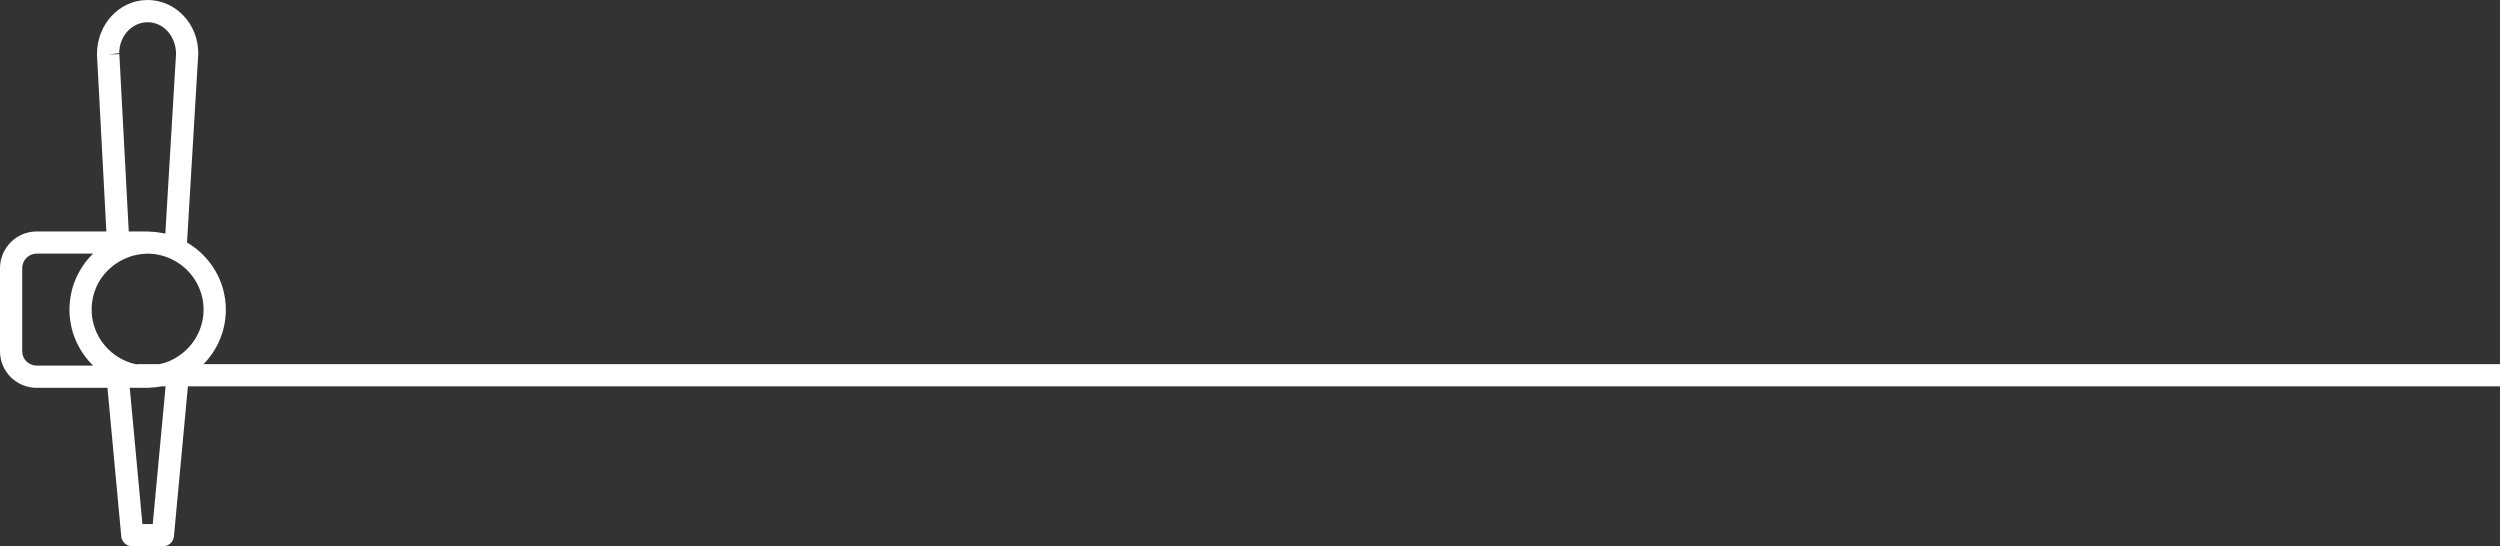 <?xml version="1.0" encoding="UTF-8"?> <svg xmlns="http://www.w3.org/2000/svg" id="Capa_2" viewBox="0 0 597.89 130.64"><rect x="0" y="0" width="597.89" height="130.64" fill="#333333" stroke="none"/><defs><style>.cls-1{fill:#fff;}</style></defs><g id="Capa_1-2"><path class="cls-1" d="M597.89,87.08H48.68c3.29-3.37,5.33-7.96,5.33-13.03,0-6.86-3.76-12.81-9.28-16.06l2.62-43.98c.03-.31,.05-.63,.06-.94,0-.03,0-.35,0-.37,0-7-5.43-12.7-12.11-12.7s-12.11,5.69-12.11,13l2.25,42.35H8.8c-4.85,0-8.8,3.94-8.8,8.79v19.87c0,4.82,3.92,8.74,8.74,8.74H25.7l3.3,35.49c.13,1.37,1.27,2.41,2.64,2.41h7.32c1.37,0,2.52-1.04,2.64-2.41l3.34-35.84H597.89v-5.31ZM28.51,12.7c0-4.07,3.05-7.38,6.8-7.38s6.8,3.31,6.79,7.61c0,.2-.02,.39-.04,.68l-2.52,42.25c-.06-.01-.12-.02-.18-.03-.26-.06-.52-.09-.78-.14-.97-.18-1.96-.29-2.94-.3-.1,0-.2-.03-.3-.03h-4.55l-2.25-42.41-2.65,.08,2.65-.32ZM8.74,87.43c-1.89,0-3.43-1.54-3.43-3.43v-19.87c0-1.92,1.56-3.48,3.48-3.48h13.47s-.07,.08-.11,.12c-.06,.06-.11,.12-.17,.18-.79,.8-1.51,1.66-2.14,2.59-.04,.05-.07,.11-.1,.17-.63,.95-1.19,1.96-1.64,3.02-.02,.04-.03,.09-.05,.13-.45,1.08-.81,2.21-1.05,3.39,0,.03,0,.05-.01,.08-.24,1.2-.38,2.44-.38,3.71s.13,2.51,.38,3.71c0,.03,0,.05,.01,.08,.24,1.17,.6,2.31,1.05,3.39,.02,.04,.03,.09,.05,.14,.45,1.06,1.01,2.07,1.64,3.02,.04,.06,.07,.12,.11,.17,.63,.93,1.35,1.79,2.14,2.59,.06,.06,.11,.12,.17,.18,.04,.04,.07,.08,.11,.12H8.74Zm27.8,37.9h-2.48l-3.03-32.58h4.27s0,0,.01,0c.3,0,.59-.02,.93-.06,.79-.04,1.57-.13,2.35-.28,.07-.01,.14,0,.21-.02h.8l-3.07,32.94Zm4.22-39.09h0c-.83,.37-1.68,.64-2.54,.84h-5.25c-.11,0-.21,.05-.31,.06-.95-.2-1.89-.49-2.81-.9h0c-4.66-2.1-7.93-6.76-7.93-12.2s3.1-9.82,7.56-12c0,0,.01,0,.02,0,1.81-.88,3.69-1.32,5.56-1.36,.05,0,.1-.02,.16-.02,1.91-.02,3.82,.4,5.65,1.24h0c4.6,2.12,7.82,6.75,7.82,12.14s-3.27,10.1-7.93,12.2Z"></path></g></svg> 